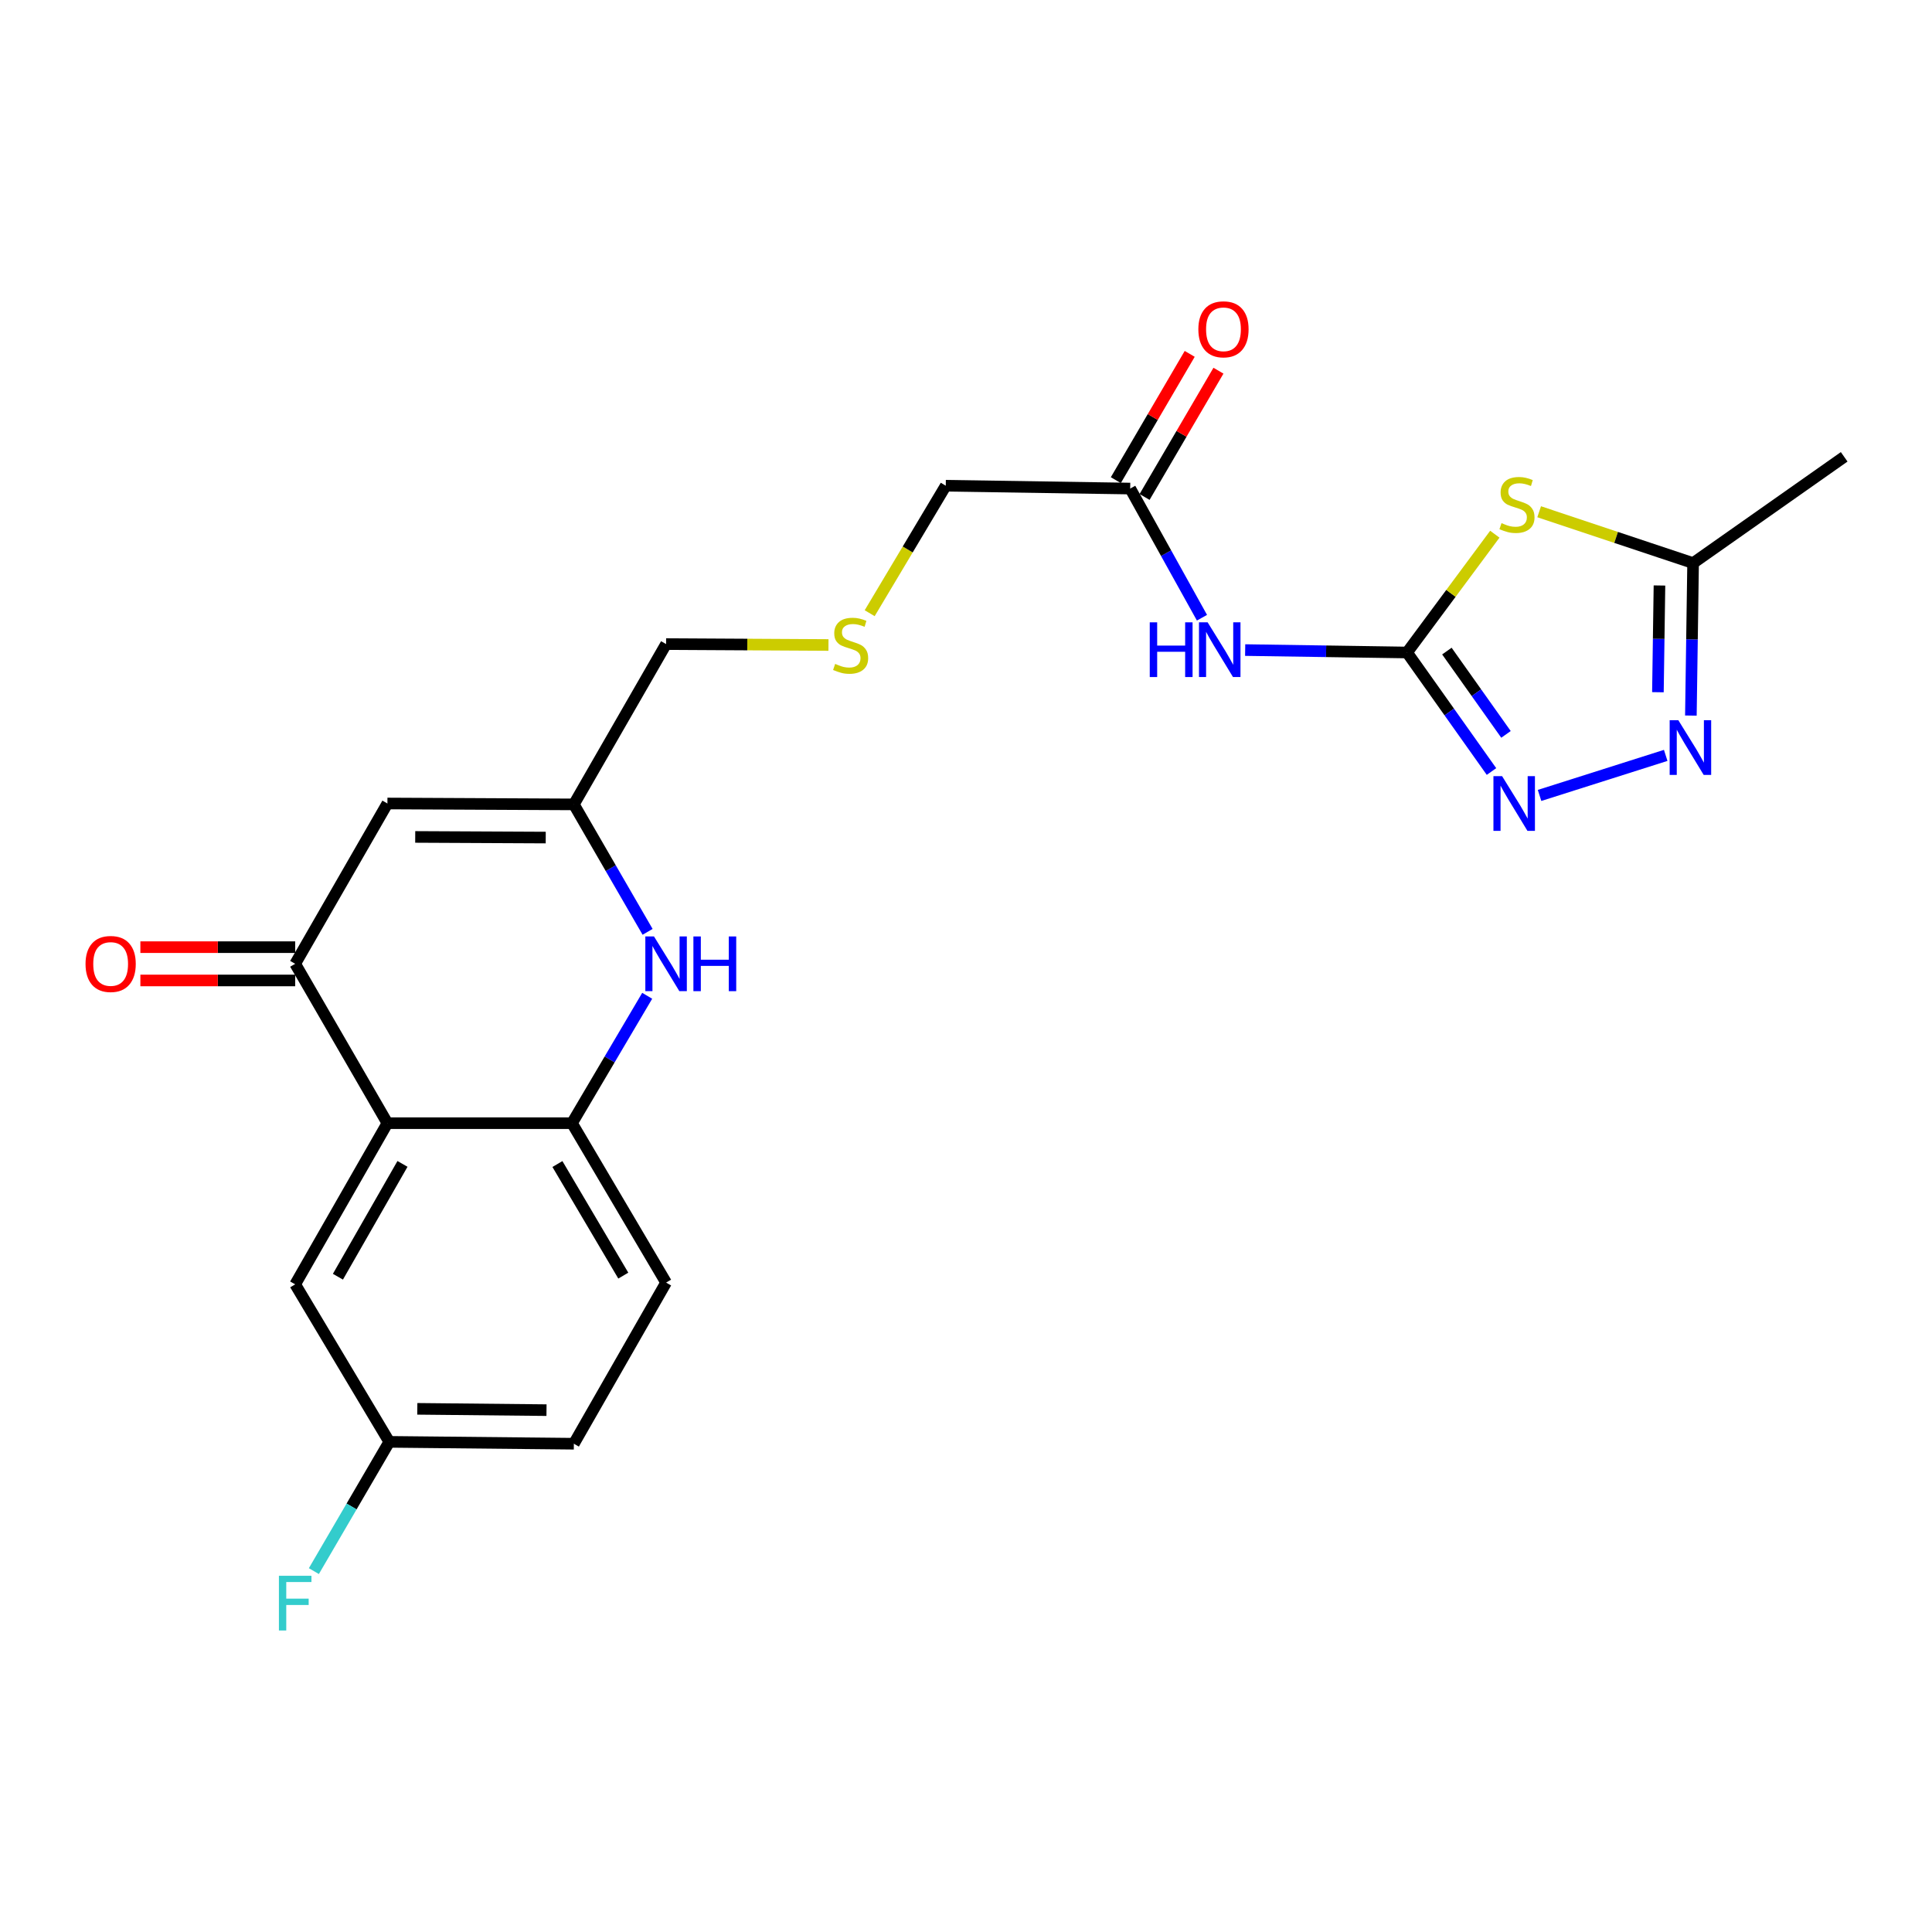 <?xml version='1.0' encoding='iso-8859-1'?>
<svg version='1.1' baseProfile='full'
              xmlns='http://www.w3.org/2000/svg'
                      xmlns:rdkit='http://www.rdkit.org/xml'
                      xmlns:xlink='http://www.w3.org/1999/xlink'
                  xml:space='preserve'
width='1000px' height='1000px' viewBox='0 0 1000 1000'>
<!-- END OF HEADER -->
<rect style='opacity:1.0;fill:#FFFFFF;stroke:none' width='1000' height='1000' x='0' y='0'> </rect>
<path class='bond-0' d='M 728.292,337.733 L 751.006,307.117' style='fill:none;fill-rule:evenodd;stroke:#000000;stroke-width:6px;stroke-linecap:butt;stroke-linejoin:miter;stroke-opacity:1' />
<path class='bond-0' d='M 751.006,307.117 L 773.719,276.502' style='fill:none;fill-rule:evenodd;stroke:#CCCC00;stroke-width:6px;stroke-linecap:butt;stroke-linejoin:miter;stroke-opacity:1' />
<path class='bond-1' d='M 728.292,337.733 L 750.143,368.532' style='fill:none;fill-rule:evenodd;stroke:#000000;stroke-width:6px;stroke-linecap:butt;stroke-linejoin:miter;stroke-opacity:1' />
<path class='bond-1' d='M 750.143,368.532 L 771.994,399.331' style='fill:none;fill-rule:evenodd;stroke:#0000FF;stroke-width:6px;stroke-linecap:butt;stroke-linejoin:miter;stroke-opacity:1' />
<path class='bond-1' d='M 748.906,336.998 L 764.202,358.557' style='fill:none;fill-rule:evenodd;stroke:#000000;stroke-width:6px;stroke-linecap:butt;stroke-linejoin:miter;stroke-opacity:1' />
<path class='bond-1' d='M 764.202,358.557 L 779.498,380.117' style='fill:none;fill-rule:evenodd;stroke:#0000FF;stroke-width:6px;stroke-linecap:butt;stroke-linejoin:miter;stroke-opacity:1' />
<path class='bond-7' d='M 728.292,337.733 L 686.394,337.104' style='fill:none;fill-rule:evenodd;stroke:#000000;stroke-width:6px;stroke-linecap:butt;stroke-linejoin:miter;stroke-opacity:1' />
<path class='bond-7' d='M 686.394,337.104 L 644.495,336.475' style='fill:none;fill-rule:evenodd;stroke:#0000FF;stroke-width:6px;stroke-linecap:butt;stroke-linejoin:miter;stroke-opacity:1' />
<path class='bond-9' d='M 796.668,264.876 L 836.506,278.168' style='fill:none;fill-rule:evenodd;stroke:#CCCC00;stroke-width:6px;stroke-linecap:butt;stroke-linejoin:miter;stroke-opacity:1' />
<path class='bond-9' d='M 836.506,278.168 L 876.344,291.459' style='fill:none;fill-rule:evenodd;stroke:#000000;stroke-width:6px;stroke-linecap:butt;stroke-linejoin:miter;stroke-opacity:1' />
<path class='bond-4' d='M 796.873,411.717 L 862.168,390.987' style='fill:none;fill-rule:evenodd;stroke:#0000FF;stroke-width:6px;stroke-linecap:butt;stroke-linejoin:miter;stroke-opacity:1' />
<path class='bond-2' d='M 200.525,581.358 L 152.786,498.866' style='fill:none;fill-rule:evenodd;stroke:#000000;stroke-width:6px;stroke-linecap:butt;stroke-linejoin:miter;stroke-opacity:1' />
<path class='bond-12' d='M 200.525,581.358 L 152.786,664.778' style='fill:none;fill-rule:evenodd;stroke:#000000;stroke-width:6px;stroke-linecap:butt;stroke-linejoin:miter;stroke-opacity:1' />
<path class='bond-12' d='M 208.325,602.432 L 174.908,660.827' style='fill:none;fill-rule:evenodd;stroke:#000000;stroke-width:6px;stroke-linecap:butt;stroke-linejoin:miter;stroke-opacity:1' />
<path class='bond-24' d='M 200.525,581.358 L 296.059,581.358' style='fill:none;fill-rule:evenodd;stroke:#000000;stroke-width:6px;stroke-linecap:butt;stroke-linejoin:miter;stroke-opacity:1' />
<path class='bond-3' d='M 152.786,498.866 L 200.525,415.886' style='fill:none;fill-rule:evenodd;stroke:#000000;stroke-width:6px;stroke-linecap:butt;stroke-linejoin:miter;stroke-opacity:1' />
<path class='bond-13' d='M 152.786,490.247 L 112.722,490.247' style='fill:none;fill-rule:evenodd;stroke:#000000;stroke-width:6px;stroke-linecap:butt;stroke-linejoin:miter;stroke-opacity:1' />
<path class='bond-13' d='M 112.722,490.247 L 72.659,490.247' style='fill:none;fill-rule:evenodd;stroke:#FF0000;stroke-width:6px;stroke-linecap:butt;stroke-linejoin:miter;stroke-opacity:1' />
<path class='bond-13' d='M 152.786,507.485 L 112.722,507.485' style='fill:none;fill-rule:evenodd;stroke:#000000;stroke-width:6px;stroke-linecap:butt;stroke-linejoin:miter;stroke-opacity:1' />
<path class='bond-13' d='M 112.722,507.485 L 72.659,507.485' style='fill:none;fill-rule:evenodd;stroke:#FF0000;stroke-width:6px;stroke-linecap:butt;stroke-linejoin:miter;stroke-opacity:1' />
<path class='bond-23' d='M 875.196,370.38 L 875.77,330.92' style='fill:none;fill-rule:evenodd;stroke:#0000FF;stroke-width:6px;stroke-linecap:butt;stroke-linejoin:miter;stroke-opacity:1' />
<path class='bond-23' d='M 875.77,330.92 L 876.344,291.459' style='fill:none;fill-rule:evenodd;stroke:#000000;stroke-width:6px;stroke-linecap:butt;stroke-linejoin:miter;stroke-opacity:1' />
<path class='bond-23' d='M 858.133,358.291 L 858.534,330.669' style='fill:none;fill-rule:evenodd;stroke:#0000FF;stroke-width:6px;stroke-linecap:butt;stroke-linejoin:miter;stroke-opacity:1' />
<path class='bond-23' d='M 858.534,330.669 L 858.936,303.047' style='fill:none;fill-rule:evenodd;stroke:#000000;stroke-width:6px;stroke-linecap:butt;stroke-linejoin:miter;stroke-opacity:1' />
<path class='bond-5' d='M 335.194,482.323 L 316.11,449.339' style='fill:none;fill-rule:evenodd;stroke:#0000FF;stroke-width:6px;stroke-linecap:butt;stroke-linejoin:miter;stroke-opacity:1' />
<path class='bond-5' d='M 316.11,449.339 L 297.027,416.355' style='fill:none;fill-rule:evenodd;stroke:#000000;stroke-width:6px;stroke-linecap:butt;stroke-linejoin:miter;stroke-opacity:1' />
<path class='bond-8' d='M 334.991,515.421 L 315.525,548.389' style='fill:none;fill-rule:evenodd;stroke:#0000FF;stroke-width:6px;stroke-linecap:butt;stroke-linejoin:miter;stroke-opacity:1' />
<path class='bond-8' d='M 315.525,548.389 L 296.059,581.358' style='fill:none;fill-rule:evenodd;stroke:#000000;stroke-width:6px;stroke-linecap:butt;stroke-linejoin:miter;stroke-opacity:1' />
<path class='bond-6' d='M 200.525,415.886 L 297.027,416.355' style='fill:none;fill-rule:evenodd;stroke:#000000;stroke-width:6px;stroke-linecap:butt;stroke-linejoin:miter;stroke-opacity:1' />
<path class='bond-6' d='M 214.916,433.194 L 282.468,433.522' style='fill:none;fill-rule:evenodd;stroke:#000000;stroke-width:6px;stroke-linecap:butt;stroke-linejoin:miter;stroke-opacity:1' />
<path class='bond-11' d='M 622.138,319.732 L 603.564,286.304' style='fill:none;fill-rule:evenodd;stroke:#0000FF;stroke-width:6px;stroke-linecap:butt;stroke-linejoin:miter;stroke-opacity:1' />
<path class='bond-11' d='M 603.564,286.304 L 584.99,252.876' style='fill:none;fill-rule:evenodd;stroke:#000000;stroke-width:6px;stroke-linecap:butt;stroke-linejoin:miter;stroke-opacity:1' />
<path class='bond-14' d='M 296.059,581.358 L 344.765,663.868' style='fill:none;fill-rule:evenodd;stroke:#000000;stroke-width:6px;stroke-linecap:butt;stroke-linejoin:miter;stroke-opacity:1' />
<path class='bond-14' d='M 288.521,602.497 L 322.615,660.254' style='fill:none;fill-rule:evenodd;stroke:#000000;stroke-width:6px;stroke-linecap:butt;stroke-linejoin:miter;stroke-opacity:1' />
<path class='bond-22' d='M 876.344,291.459 L 954.545,236.452' style='fill:none;fill-rule:evenodd;stroke:#000000;stroke-width:6px;stroke-linecap:butt;stroke-linejoin:miter;stroke-opacity:1' />
<path class='bond-10' d='M 297.027,416.355 L 344.765,333.376' style='fill:none;fill-rule:evenodd;stroke:#000000;stroke-width:6px;stroke-linecap:butt;stroke-linejoin:miter;stroke-opacity:1' />
<path class='bond-15' d='M 592.429,257.228 L 611.55,224.548' style='fill:none;fill-rule:evenodd;stroke:#000000;stroke-width:6px;stroke-linecap:butt;stroke-linejoin:miter;stroke-opacity:1' />
<path class='bond-15' d='M 611.55,224.548 L 630.67,191.868' style='fill:none;fill-rule:evenodd;stroke:#FF0000;stroke-width:6px;stroke-linecap:butt;stroke-linejoin:miter;stroke-opacity:1' />
<path class='bond-15' d='M 577.551,248.523 L 596.672,215.843' style='fill:none;fill-rule:evenodd;stroke:#000000;stroke-width:6px;stroke-linecap:butt;stroke-linejoin:miter;stroke-opacity:1' />
<path class='bond-15' d='M 596.672,215.843 L 615.792,183.163' style='fill:none;fill-rule:evenodd;stroke:#FF0000;stroke-width:6px;stroke-linecap:butt;stroke-linejoin:miter;stroke-opacity:1' />
<path class='bond-21' d='M 584.99,252.876 L 489.523,251.411' style='fill:none;fill-rule:evenodd;stroke:#000000;stroke-width:6px;stroke-linecap:butt;stroke-linejoin:miter;stroke-opacity:1' />
<path class='bond-17' d='M 152.786,664.778 L 201.492,746.302' style='fill:none;fill-rule:evenodd;stroke:#000000;stroke-width:6px;stroke-linecap:butt;stroke-linejoin:miter;stroke-opacity:1' />
<path class='bond-18' d='M 344.765,663.868 L 297.027,747.27' style='fill:none;fill-rule:evenodd;stroke:#000000;stroke-width:6px;stroke-linecap:butt;stroke-linejoin:miter;stroke-opacity:1' />
<path class='bond-16' d='M 450.142,317.39 L 469.832,284.4' style='fill:none;fill-rule:evenodd;stroke:#CCCC00;stroke-width:6px;stroke-linecap:butt;stroke-linejoin:miter;stroke-opacity:1' />
<path class='bond-16' d='M 469.832,284.4 L 489.523,251.411' style='fill:none;fill-rule:evenodd;stroke:#000000;stroke-width:6px;stroke-linecap:butt;stroke-linejoin:miter;stroke-opacity:1' />
<path class='bond-19' d='M 428.813,333.847 L 386.789,333.611' style='fill:none;fill-rule:evenodd;stroke:#CCCC00;stroke-width:6px;stroke-linecap:butt;stroke-linejoin:miter;stroke-opacity:1' />
<path class='bond-19' d='M 386.789,333.611 L 344.765,333.376' style='fill:none;fill-rule:evenodd;stroke:#000000;stroke-width:6px;stroke-linecap:butt;stroke-linejoin:miter;stroke-opacity:1' />
<path class='bond-20' d='M 201.492,746.302 L 181.975,779.753' style='fill:none;fill-rule:evenodd;stroke:#000000;stroke-width:6px;stroke-linecap:butt;stroke-linejoin:miter;stroke-opacity:1' />
<path class='bond-20' d='M 181.975,779.753 L 162.458,813.204' style='fill:none;fill-rule:evenodd;stroke:#33CCCC;stroke-width:6px;stroke-linecap:butt;stroke-linejoin:miter;stroke-opacity:1' />
<path class='bond-25' d='M 201.492,746.302 L 297.027,747.27' style='fill:none;fill-rule:evenodd;stroke:#000000;stroke-width:6px;stroke-linecap:butt;stroke-linejoin:miter;stroke-opacity:1' />
<path class='bond-25' d='M 215.997,729.211 L 282.871,729.888' style='fill:none;fill-rule:evenodd;stroke:#000000;stroke-width:6px;stroke-linecap:butt;stroke-linejoin:miter;stroke-opacity:1' />
<path  class='atom-1' d='M 777.186 270.765
Q 777.506 270.885, 778.826 271.445
Q 780.146 272.005, 781.586 272.365
Q 783.066 272.685, 784.506 272.685
Q 787.186 272.685, 788.746 271.405
Q 790.306 270.085, 790.306 267.805
Q 790.306 266.245, 789.506 265.285
Q 788.746 264.325, 787.546 263.805
Q 786.346 263.285, 784.346 262.685
Q 781.826 261.925, 780.306 261.205
Q 778.826 260.485, 777.746 258.965
Q 776.706 257.445, 776.706 254.885
Q 776.706 251.325, 779.106 249.125
Q 781.546 246.925, 786.346 246.925
Q 789.626 246.925, 793.346 248.485
L 792.426 251.565
Q 789.026 250.165, 786.466 250.165
Q 783.706 250.165, 782.186 251.325
Q 780.666 252.445, 780.706 254.405
Q 780.706 255.925, 781.466 256.845
Q 782.266 257.765, 783.386 258.285
Q 784.546 258.805, 786.466 259.405
Q 789.026 260.205, 790.546 261.005
Q 792.066 261.805, 793.146 263.445
Q 794.266 265.045, 794.266 267.805
Q 794.266 271.725, 791.626 273.845
Q 789.026 275.925, 784.666 275.925
Q 782.146 275.925, 780.226 275.365
Q 778.346 274.845, 776.106 273.925
L 777.186 270.765
' fill='#CCCC00'/>
<path  class='atom-2' d='M 777.48 401.726
L 786.76 416.726
Q 787.68 418.206, 789.16 420.886
Q 790.64 423.566, 790.72 423.726
L 790.72 401.726
L 794.48 401.726
L 794.48 430.046
L 790.6 430.046
L 780.64 413.646
Q 779.48 411.726, 778.24 409.526
Q 777.04 407.326, 776.68 406.646
L 776.68 430.046
L 773 430.046
L 773 401.726
L 777.48 401.726
' fill='#0000FF'/>
<path  class='atom-5' d='M 868.696 372.767
L 877.976 387.767
Q 878.896 389.247, 880.376 391.927
Q 881.856 394.607, 881.936 394.767
L 881.936 372.767
L 885.696 372.767
L 885.696 401.087
L 881.816 401.087
L 871.856 384.687
Q 870.696 382.767, 869.456 380.567
Q 868.256 378.367, 867.896 377.687
L 867.896 401.087
L 864.216 401.087
L 864.216 372.767
L 868.696 372.767
' fill='#0000FF'/>
<path  class='atom-6' d='M 338.505 484.706
L 347.785 499.706
Q 348.705 501.186, 350.185 503.866
Q 351.665 506.546, 351.745 506.706
L 351.745 484.706
L 355.505 484.706
L 355.505 513.026
L 351.625 513.026
L 341.665 496.626
Q 340.505 494.706, 339.265 492.506
Q 338.065 490.306, 337.705 489.626
L 337.705 513.026
L 334.025 513.026
L 334.025 484.706
L 338.505 484.706
' fill='#0000FF'/>
<path  class='atom-6' d='M 358.905 484.706
L 362.745 484.706
L 362.745 496.746
L 377.225 496.746
L 377.225 484.706
L 381.065 484.706
L 381.065 513.026
L 377.225 513.026
L 377.225 499.946
L 362.745 499.946
L 362.745 513.026
L 358.905 513.026
L 358.905 484.706
' fill='#0000FF'/>
<path  class='atom-8' d='M 595.111 322.117
L 598.951 322.117
L 598.951 334.157
L 613.431 334.157
L 613.431 322.117
L 617.271 322.117
L 617.271 350.437
L 613.431 350.437
L 613.431 337.357
L 598.951 337.357
L 598.951 350.437
L 595.111 350.437
L 595.111 322.117
' fill='#0000FF'/>
<path  class='atom-8' d='M 625.071 322.117
L 634.351 337.117
Q 635.271 338.597, 636.751 341.277
Q 638.231 343.957, 638.311 344.117
L 638.311 322.117
L 642.071 322.117
L 642.071 350.437
L 638.191 350.437
L 628.231 334.037
Q 627.071 332.117, 625.831 329.917
Q 624.631 327.717, 624.271 327.037
L 624.271 350.437
L 620.591 350.437
L 620.591 322.117
L 625.071 322.117
' fill='#0000FF'/>
<path  class='atom-14' d='M 44.271 498.946
Q 44.271 492.146, 47.631 488.346
Q 50.991 484.546, 57.271 484.546
Q 63.551 484.546, 66.911 488.346
Q 70.271 492.146, 70.271 498.946
Q 70.271 505.826, 66.871 509.746
Q 63.471 513.626, 57.271 513.626
Q 51.031 513.626, 47.631 509.746
Q 44.271 505.866, 44.271 498.946
M 57.271 510.426
Q 61.591 510.426, 63.911 507.546
Q 66.271 504.626, 66.271 498.946
Q 66.271 493.386, 63.911 490.586
Q 61.591 487.746, 57.271 487.746
Q 52.951 487.746, 50.591 490.546
Q 48.271 493.346, 48.271 498.946
Q 48.271 504.666, 50.591 507.546
Q 52.951 510.426, 57.271 510.426
' fill='#FF0000'/>
<path  class='atom-16' d='M 620.265 170.445
Q 620.265 163.645, 623.625 159.845
Q 626.985 156.045, 633.265 156.045
Q 639.545 156.045, 642.905 159.845
Q 646.265 163.645, 646.265 170.445
Q 646.265 177.325, 642.865 181.245
Q 639.465 185.125, 633.265 185.125
Q 627.025 185.125, 623.625 181.245
Q 620.265 177.365, 620.265 170.445
M 633.265 181.925
Q 637.585 181.925, 639.905 179.045
Q 642.265 176.125, 642.265 170.445
Q 642.265 164.885, 639.905 162.085
Q 637.585 159.245, 633.265 159.245
Q 628.945 159.245, 626.585 162.045
Q 624.265 164.845, 624.265 170.445
Q 624.265 176.165, 626.585 179.045
Q 628.945 181.925, 633.265 181.925
' fill='#FF0000'/>
<path  class='atom-17' d='M 432.281 343.632
Q 432.601 343.752, 433.921 344.312
Q 435.241 344.872, 436.681 345.232
Q 438.161 345.552, 439.601 345.552
Q 442.281 345.552, 443.841 344.272
Q 445.401 342.952, 445.401 340.672
Q 445.401 339.112, 444.601 338.152
Q 443.841 337.192, 442.641 336.672
Q 441.441 336.152, 439.441 335.552
Q 436.921 334.792, 435.401 334.072
Q 433.921 333.352, 432.841 331.832
Q 431.801 330.312, 431.801 327.752
Q 431.801 324.192, 434.201 321.992
Q 436.641 319.792, 441.441 319.792
Q 444.721 319.792, 448.441 321.352
L 447.521 324.432
Q 444.121 323.032, 441.561 323.032
Q 438.801 323.032, 437.281 324.192
Q 435.761 325.312, 435.801 327.272
Q 435.801 328.792, 436.561 329.712
Q 437.361 330.632, 438.481 331.152
Q 439.641 331.672, 441.561 332.272
Q 444.121 333.072, 445.641 333.872
Q 447.161 334.672, 448.241 336.312
Q 449.361 337.912, 449.361 340.672
Q 449.361 344.592, 446.721 346.712
Q 444.121 348.792, 439.761 348.792
Q 437.241 348.792, 435.321 348.232
Q 433.441 347.712, 431.201 346.792
L 432.281 343.632
' fill='#CCCC00'/>
<path  class='atom-21' d='M 144.366 815.62
L 161.206 815.62
L 161.206 818.86
L 148.166 818.86
L 148.166 827.46
L 159.766 827.46
L 159.766 830.74
L 148.166 830.74
L 148.166 843.94
L 144.366 843.94
L 144.366 815.62
' fill='#33CCCC'/>
</svg>
